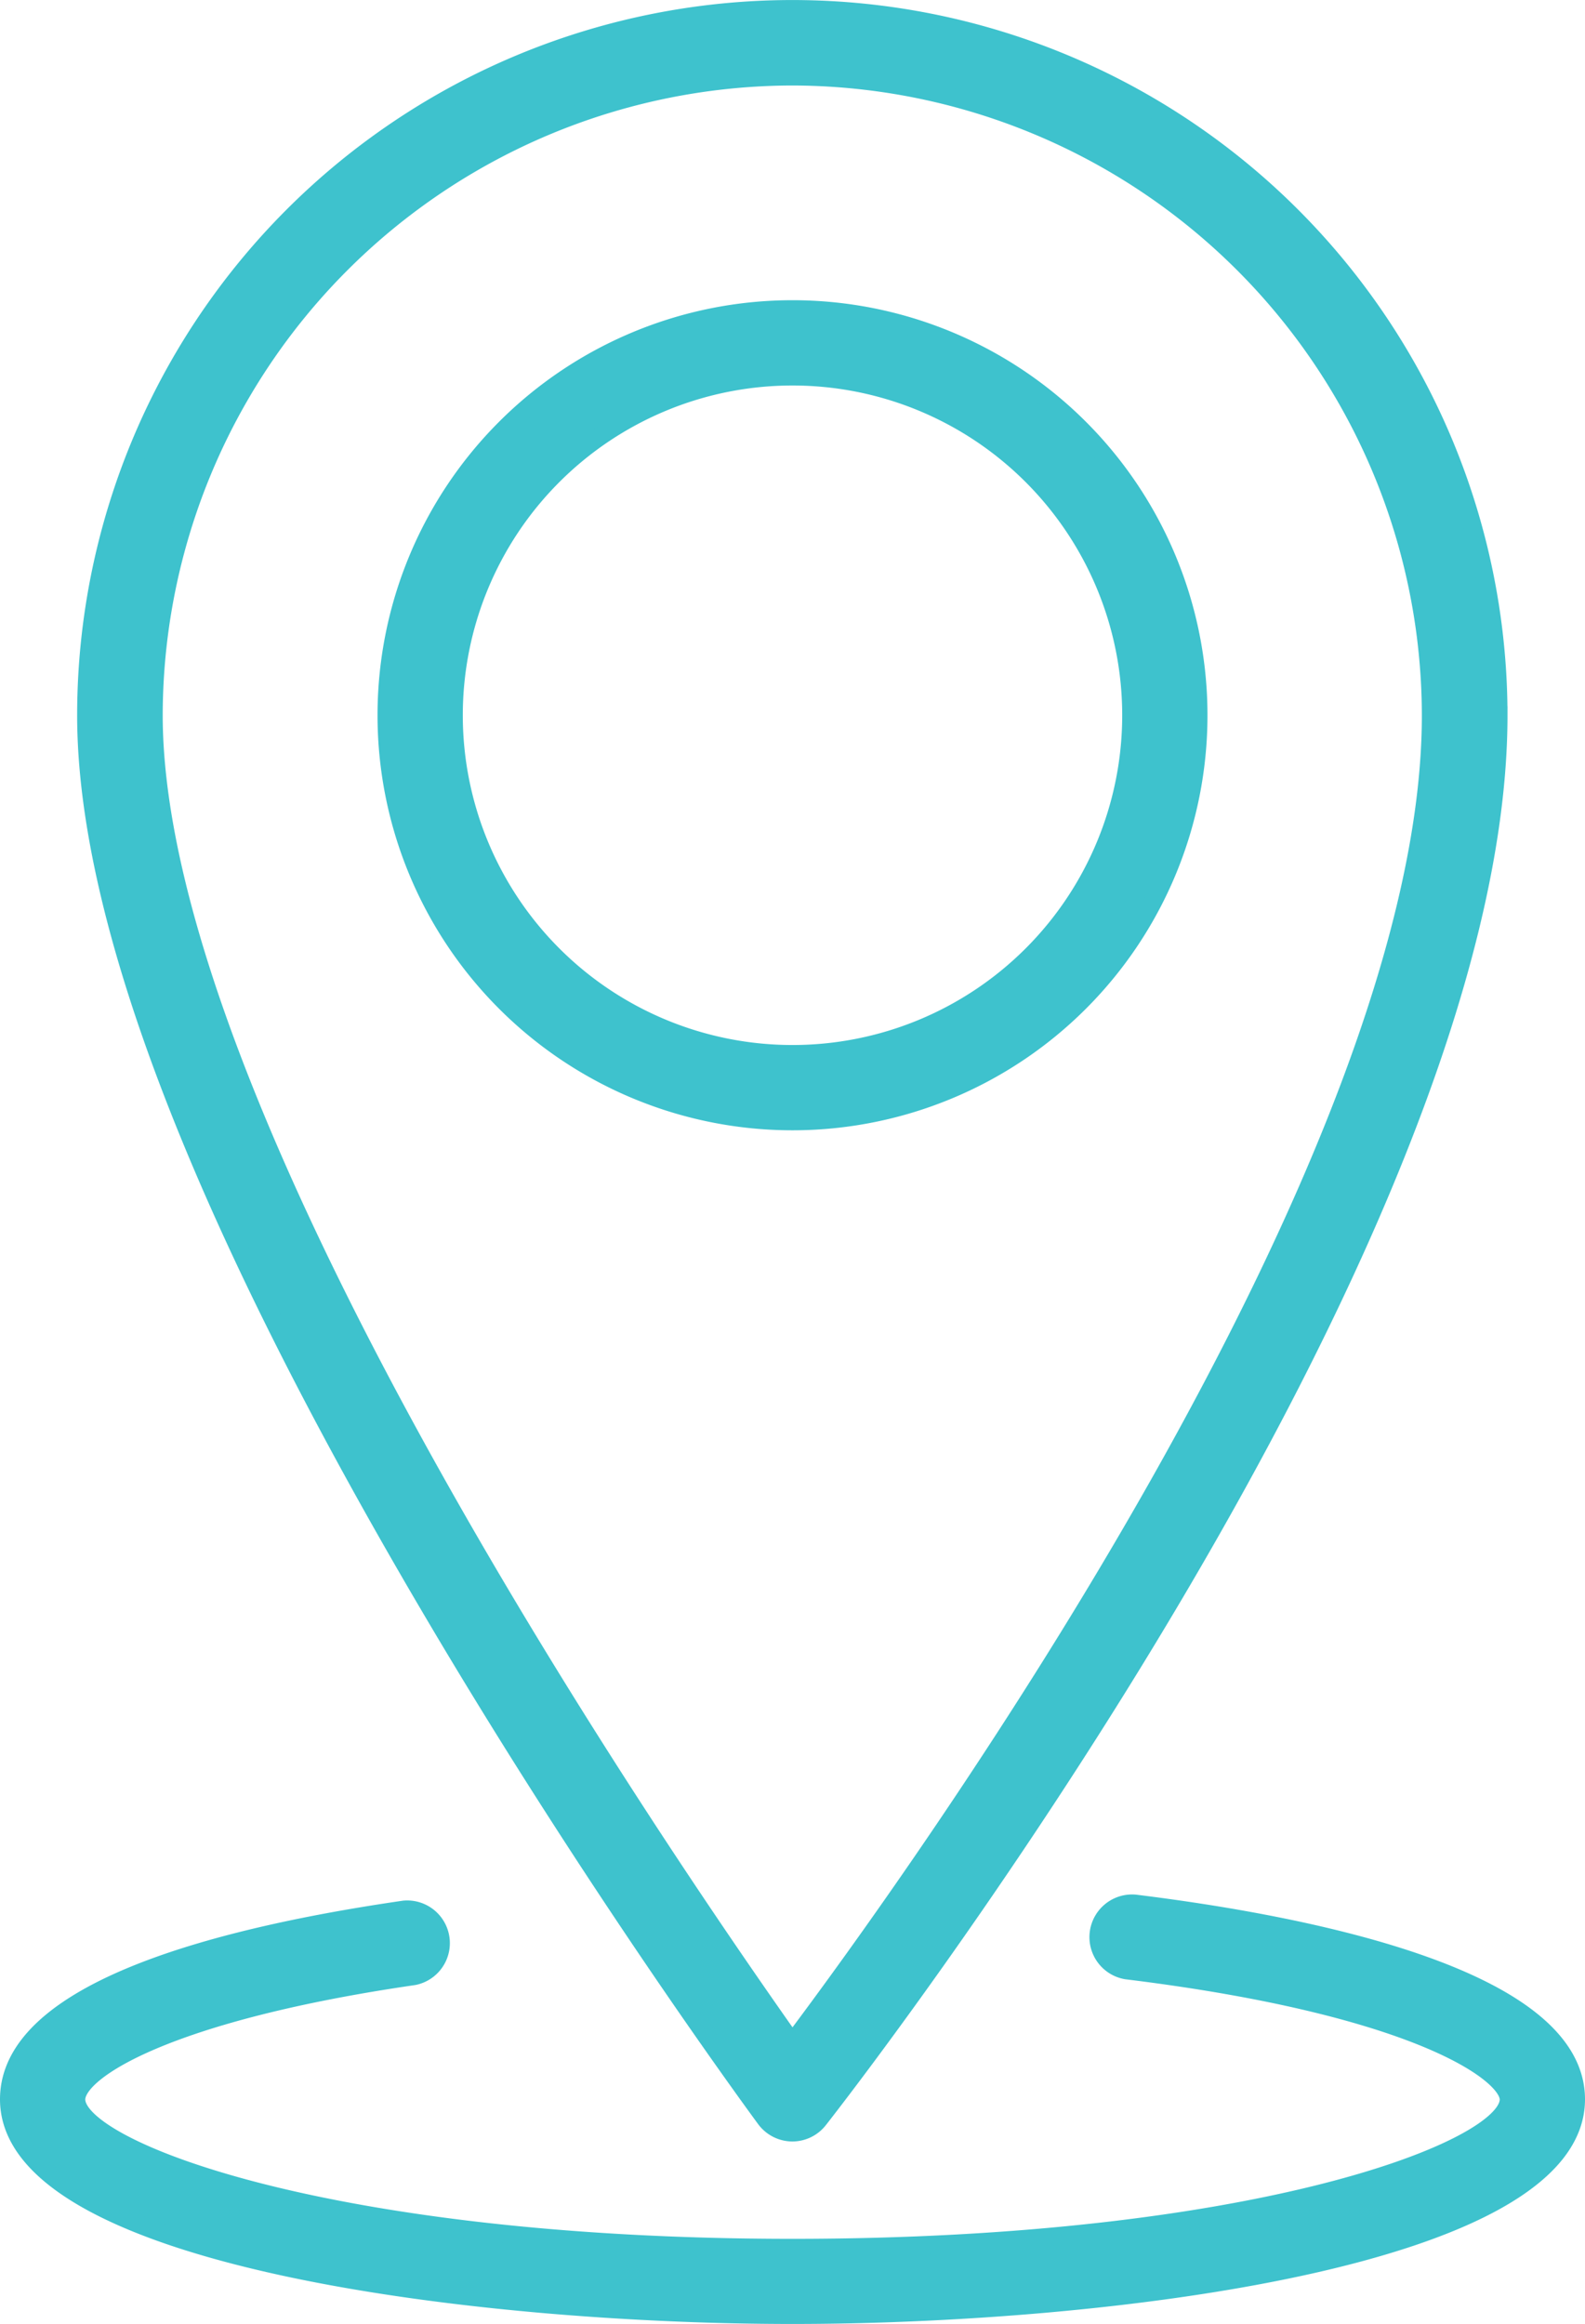 <?xml version="1.0" encoding="UTF-8"?>
<svg xmlns="http://www.w3.org/2000/svg" width="21.84" height="32.018" viewBox="0 0 21.84 32.018">
  <g id="location" transform="translate(-23.016 -2.247)">
    <path id="Path_702" data-name="Path 702" d="M36.531,31.438a.464.464,0,0,0,.365.187H36.9a.462.462,0,0,0,.364-.177c.383-.488,9.366-12.034,9.366-19.346a9.729,9.729,0,1,0-19.459,0c0,2.8,1.58,6.913,4.7,12.222C34.173,28.245,36.508,31.406,36.531,31.438ZM36.9,3.3a8.815,8.815,0,0,1,8.8,8.805c0,6.174-7.074,15.989-8.8,18.285C35.212,28,28.1,17.7,28.1,12.1A8.815,8.815,0,0,1,36.9,3.3Z" transform="translate(-2.967 0)" fill="#3ec2cd" stroke="#3ec2cd" stroke-width="0.25"></path>
    <path id="Path_703" data-name="Path 703" d="M54.016,23.622a5.593,5.593,0,1,0-5.593,5.593,5.593,5.593,0,0,0,5.593-5.593ZM48.423,28.29a4.668,4.668,0,1,1,4.668-4.668A4.668,4.668,0,0,1,48.423,28.29Z" transform="translate(-14.487 -11.521)" fill="#3ec2cd" stroke="#3ec2cd" stroke-width="0.25"></path>
    <path id="Path_704" data-name="Path 704" d="M38.65,101.16a.463.463,0,0,0-.113.918c3.981.488,5.269,1.41,5.269,1.78,0,.694-3.484,2.045-9.87,2.045s-9.87-1.352-9.87-2.045c0-.4,1.263-1.207,4.653-1.7a.463.463,0,0,0-.132-.915c-2.483.36-5.446,1.1-5.446,2.613,0,2.179,6.456,2.97,10.795,2.97s10.795-.791,10.795-2.97C44.731,102.16,40.921,101.439,38.65,101.16Z" transform="translate(0 -72.687)" fill="#3ec2cd" stroke="#3ec2cd" stroke-width="0.25"></path>
  </g>
</svg>
